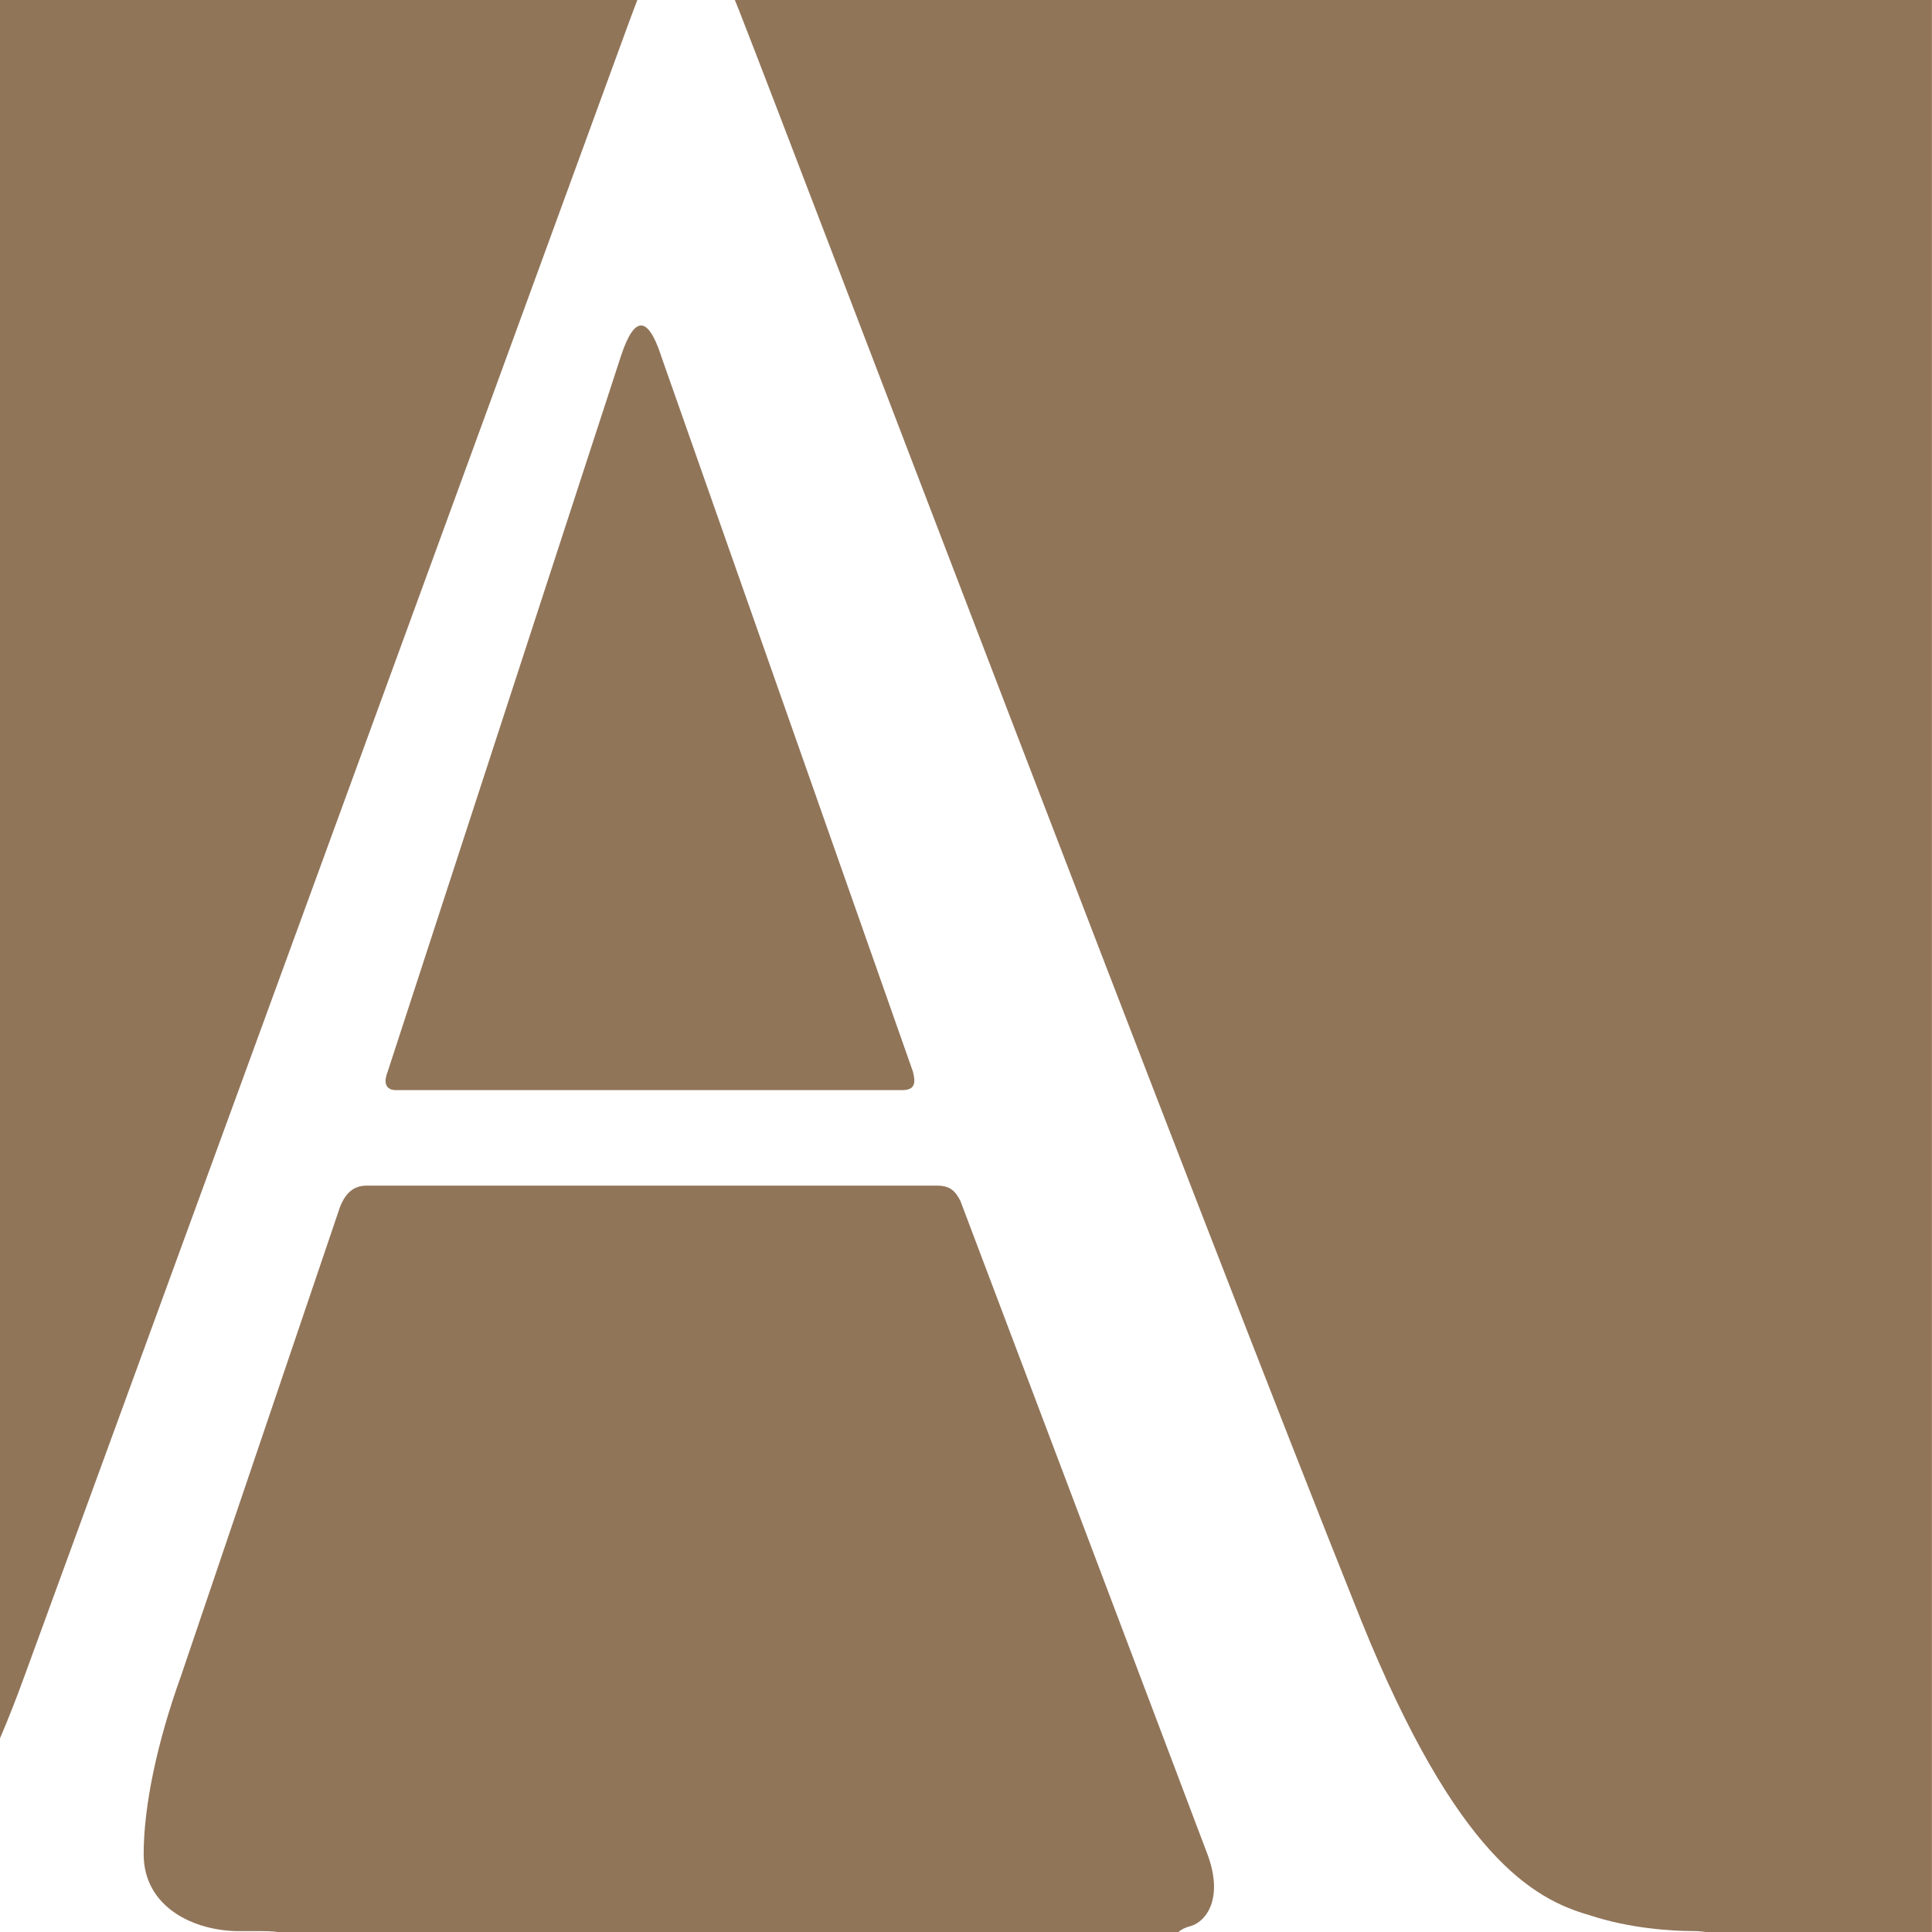 <svg width="250" height="250" viewBox="0 0 250 250" fill="none" xmlns="http://www.w3.org/2000/svg">
<g clip-path="url(#clip0_18151_71193)">
<path d="M85.53 45.98C83.81 40.83 82.1 40.83 80.38 45.98L50.17 138.66C49.48 140.38 50.17 141.06 51.2 141.06H116.76C118.48 141.06 118.48 140.03 118.13 138.66L85.52 45.98H85.53Z" fill="#917559"/>
<path d="M124.32 155.48C123.63 154.11 122.95 153.42 121.23 153.42H47.43C45.71 153.42 44.68 154.45 44 156.17L23.4 216.93C20.31 225.51 18.59 233.75 18.59 239.93C18.59 246.8 25.11 249.89 30.95 249.89H34.04C34.84 249.89 35.48 249.94 36.03 250.01H152.48C152.91 249.63 153.5 249.37 154.18 249.2C156.24 248.52 158.3 245.43 156.24 239.93L124.31 155.49L124.32 155.48Z" fill="#917559"/>
<path d="M95.09 0C95.44 0.86 95.78 1.71 96.17 2.73C101.32 15.77 155.21 157.55 176.15 209.72C188.51 240.27 198.46 245.76 205.67 247.82C210.82 249.54 216.31 249.88 219.06 249.88C219.64 249.88 220.18 249.92 220.67 250H249.99V0H95.09Z" fill="#917559"/>
<path d="M3.15 216.93L81.07 3.75C81.58 2.36 82.04 1.12 82.47 0H0V224.94C1.09 222.38 2.14 219.73 3.15 216.92V216.93Z" fill="#917559"/>
</g>
<defs>
<clipPath id="clip0_18151_71193">
<rect width="250" height="250" fill="white"/>
</clipPath>
</defs>
</svg>
